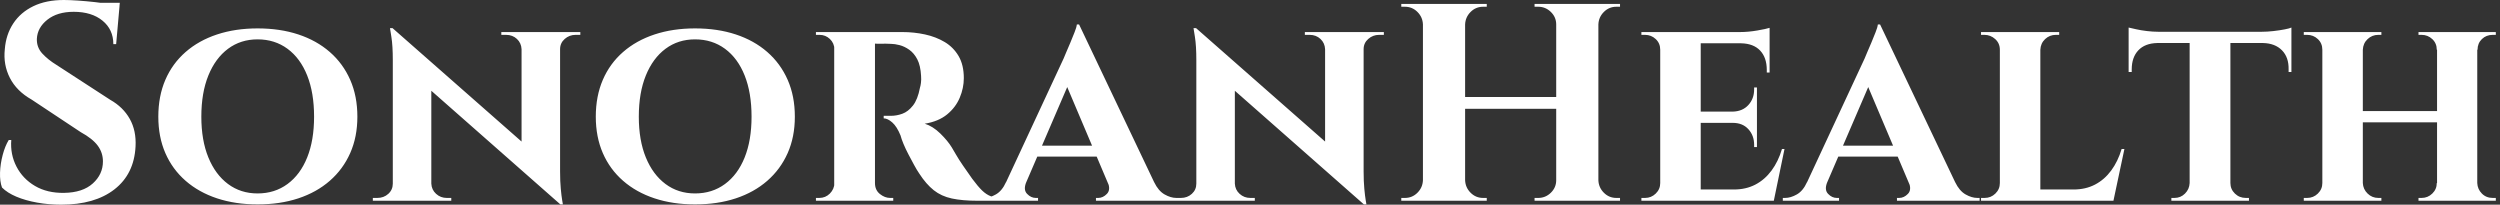<svg baseProfile="full" height="28" version="1.1" viewBox="0 0 342 28" width="342" xmlns="http://www.w3.org/2000/svg" xmlns:ev="http://www.w3.org/2001/xml-events" xmlns:xlink="http://www.w3.org/1999/xlink"><rect x="0" y="0" width="342" height="28" fill="#333333" stroke="none"/><defs /><g><path d="M10.654 0.0Q11.423 0.0 12.558 0.077Q13.692 0.154 14.904 0.288Q16.115 0.423 17.019 0.558Q17.923 0.692 18.269 0.846L17.808 6.038H17.423Q17.423 4.038 15.942 2.827Q14.462 1.615 12.0 1.615Q9.769 1.615 8.404 2.692Q7.038 3.769 6.962 5.308Q6.923 6.462 7.692 7.308Q8.462 8.154 9.654 8.885L17.0 13.654Q18.769 14.654 19.673 16.269Q20.577 17.885 20.462 20.038Q20.269 23.808 17.577 25.904Q14.885 28 10.269 28Q8.577 28 6.981 27.712Q5.385 27.423 4.154 26.904Q2.923 26.385 2.192 25.654Q1.885 24.808 1.923 23.615Q1.962 22.423 2.288 21.192Q2.615 19.962 3.115 19.154H3.462Q3.308 21.115 4.173 22.788Q5.038 24.462 6.712 25.442Q8.385 26.423 10.692 26.385Q13.231 26.346 14.615 25.096Q16.0 23.846 16.0 22.077Q16.0 20.885 15.288 19.923Q14.577 18.962 12.962 18.077L6.231 13.615Q4.192 12.462 3.269 10.654Q2.346 8.846 2.577 6.731Q2.731 4.731 3.731 3.212Q4.731 1.692 6.481 0.846Q8.231 0.0 10.654 0.0ZM18.308 0.385 18.231 1.192H13.692V0.385Z M37.154 3.885Q40.231 3.885 42.731 4.712Q45.231 5.538 47.038 7.115Q48.846 8.692 49.827 10.923Q50.808 13.154 50.808 15.962Q50.808 18.731 49.827 20.942Q48.846 23.154 47.038 24.731Q45.231 26.308 42.731 27.135Q40.231 27.962 37.154 27.962Q34.115 27.962 31.615 27.135Q29.115 26.308 27.308 24.731Q25.5 23.154 24.538 20.942Q23.577 18.731 23.577 15.962Q23.577 13.154 24.538 10.923Q25.5 8.692 27.308 7.115Q29.115 5.538 31.615 4.712Q34.115 3.885 37.154 3.885ZM37.154 26.462Q39.5 26.462 41.25 25.173Q43.0 23.885 43.942 21.538Q44.885 19.192 44.885 15.962Q44.885 12.692 43.942 10.327Q43.0 7.962 41.25 6.673Q39.5 5.385 37.154 5.385Q34.846 5.385 33.115 6.673Q31.385 7.962 30.423 10.327Q29.462 12.692 29.462 15.962Q29.462 19.192 30.423 21.538Q31.385 23.885 33.115 25.173Q34.846 26.462 37.154 26.462Z M55.615 3.846 78.192 23.692 78.577 27.962 56.038 8.115ZM55.769 25.115V27.462H52.923V27.077Q52.923 27.077 53.231 27.077Q53.538 27.077 53.538 27.077Q54.423 27.077 55.038 26.519Q55.654 25.962 55.654 25.115ZM60.923 25.115Q60.962 25.962 61.577 26.519Q62.192 27.077 63.038 27.077Q63.038 27.077 63.346 27.077Q63.654 27.077 63.654 27.077V27.462H60.846V25.115ZM55.615 3.846 60.923 9.615V27.462H55.654V8.231Q55.654 6.269 55.462 5.058Q55.269 3.846 55.269 3.846ZM78.538 4.385V23.462Q78.538 24.808 78.635 25.827Q78.731 26.846 78.827 27.404Q78.923 27.962 78.923 27.962H78.577L73.269 21.846V4.385ZM78.423 6.731V4.385H81.308V4.769Q81.308 4.769 80.981 4.769Q80.654 4.769 80.654 4.769Q79.808 4.769 79.173 5.327Q78.538 5.885 78.538 6.731ZM73.269 6.731Q73.231 5.885 72.635 5.327Q72.038 4.769 71.154 4.769Q71.154 4.769 70.827 4.769Q70.5 4.769 70.5 4.769V4.385H73.346V6.731Z M97.0 3.885Q100.077 3.885 102.577 4.712Q105.077 5.538 106.885 7.115Q108.692 8.692 109.673 10.923Q110.654 13.154 110.654 15.962Q110.654 18.731 109.673 20.942Q108.692 23.154 106.885 24.731Q105.077 26.308 102.577 27.135Q100.077 27.962 97.0 27.962Q93.962 27.962 91.462 27.135Q88.962 26.308 87.154 24.731Q85.346 23.154 84.385 20.942Q83.423 18.731 83.423 15.962Q83.423 13.154 84.385 10.923Q85.346 8.692 87.154 7.115Q88.962 5.538 91.462 4.712Q93.962 3.885 97.0 3.885ZM97.0 26.462Q99.346 26.462 101.096 25.173Q102.846 23.885 103.788 21.538Q104.731 19.192 104.731 15.962Q104.731 12.692 103.788 10.327Q102.846 7.962 101.096 6.673Q99.346 5.385 97.0 5.385Q94.692 5.385 92.962 6.673Q91.231 7.962 90.269 10.327Q89.308 12.692 89.308 15.962Q89.308 19.192 90.269 21.538Q91.231 23.885 92.962 25.173Q94.692 26.462 97.0 26.462Z M121.231 4.385H125.346Q126.962 4.385 128.462 4.712Q129.962 5.038 131.154 5.75Q132.346 6.462 133.058 7.673Q133.769 8.885 133.769 10.692Q133.769 12.038 133.212 13.365Q132.654 14.692 131.481 15.654Q130.308 16.615 128.423 16.923Q129.538 17.269 130.558 18.269Q131.577 19.269 132.115 20.154Q132.308 20.462 132.692 21.135Q133.077 21.808 133.673 22.673Q134.269 23.538 134.923 24.462Q135.692 25.5 136.269 26.058Q136.846 26.615 137.462 26.846Q138.077 27.077 138.885 27.077V27.462H135.654Q133.577 27.462 132.135 27.154Q130.692 26.846 129.654 26.019Q128.615 25.192 127.692 23.769Q127.346 23.269 126.962 22.558Q126.577 21.846 126.192 21.115Q125.808 20.385 125.519 19.692Q125.231 19.0 125.115 18.538Q124.615 17.308 123.981 16.75Q123.346 16.192 122.808 16.192V15.846Q122.808 15.846 123.077 15.846Q123.346 15.846 123.769 15.846Q124.577 15.846 125.365 15.558Q126.154 15.269 126.808 14.442Q127.462 13.615 127.769 12Q127.846 11.769 127.904 11.346Q127.962 10.923 127.923 10.385Q127.846 8.962 127.404 8.115Q126.962 7.269 126.308 6.808Q125.654 6.346 124.981 6.173Q124.308 6.0 123.808 6.0Q123.077 5.962 122.481 5.981Q121.885 6.0 121.577 5.962Q121.538 5.962 121.462 5.558Q121.385 5.154 121.308 4.769Q121.231 4.385 121.231 4.385ZM121.615 4.385V27.462H116.038V4.385ZM116.154 25.038 116.308 27.462H113.538V27.077Q113.577 27.077 113.75 27.077Q113.923 27.077 114.0 27.077Q114.846 27.077 115.442 26.481Q116.038 25.885 116.077 25.038ZM116.154 6.769H116.077Q116.038 5.885 115.442 5.327Q114.846 4.769 114.038 4.769Q113.923 4.769 113.75 4.769Q113.577 4.769 113.538 4.769V4.385H116.308ZM121.538 25.038H121.615Q121.615 26.0 122.288 26.538Q122.962 27.077 123.692 27.077Q123.692 27.077 123.865 27.077Q124.038 27.077 124.115 27.077V27.462H121.346Z M149.538 3.346 160.923 27.269H154.423L147.269 10.385ZM142.308 24.923Q141.885 25.962 142.423 26.519Q142.962 27.077 143.615 27.077H143.923V27.462H136.231V27.077Q136.231 27.077 136.385 27.077Q136.538 27.077 136.538 27.077Q137.308 27.077 138.154 26.596Q139.0 26.115 139.538 24.923ZM149.538 3.346 149.615 7.962 141.269 27.346H138.423L147.423 8.0Q147.5 7.769 147.769 7.173Q148.038 6.577 148.346 5.827Q148.654 5.077 148.923 4.404Q149.192 3.731 149.231 3.346ZM152.885 19.923V21.423H143.077V19.923ZM153.462 24.923H159.808Q160.385 26.115 161.231 26.596Q162.077 27.077 162.846 27.077Q162.846 27.077 163.0 27.077Q163.154 27.077 163.154 27.077V27.462H151.846V27.077H152.154Q152.808 27.077 153.346 26.519Q153.885 25.962 153.462 24.923Z M165.538 3.846 188.115 23.692 188.5 27.962 165.962 8.115ZM165.692 25.115V27.462H162.846V27.077Q162.846 27.077 163.154 27.077Q163.462 27.077 163.462 27.077Q164.346 27.077 164.962 26.519Q165.577 25.962 165.577 25.115ZM170.846 25.115Q170.885 25.962 171.5 26.519Q172.115 27.077 172.962 27.077Q172.962 27.077 173.269 27.077Q173.577 27.077 173.577 27.077V27.462H170.769V25.115ZM165.538 3.846 170.846 9.615V27.462H165.577V8.231Q165.577 6.269 165.385 5.058Q165.192 3.846 165.192 3.846ZM188.462 4.385V23.462Q188.462 24.808 188.558 25.827Q188.654 26.846 188.75 27.404Q188.846 27.962 188.846 27.962H188.5L183.192 21.846V4.385ZM188.346 6.731V4.385H191.231V4.769Q191.231 4.769 190.904 4.769Q190.577 4.769 190.577 4.769Q189.731 4.769 189.096 5.327Q188.462 5.885 188.462 6.731ZM183.192 6.731Q183.154 5.885 182.558 5.327Q181.962 4.769 181.077 4.769Q181.077 4.769 180.75 4.769Q180.423 4.769 180.423 4.769V4.385H183.269V6.731Z M220.577 0.538V27.462H214.808V0.538ZM202.346 0.538V27.462H196.577V0.538ZM215.154 13.269V14.885H201.962V13.269ZM196.692 24.654V27.462H193.615V27.077Q193.615 27.077 193.865 27.077Q194.115 27.077 194.115 27.077Q195.115 27.077 195.827 26.365Q196.538 25.654 196.577 24.654ZM196.692 3.346H196.577Q196.538 2.346 195.827 1.635Q195.115 0.923 194.115 0.923Q194.115 0.923 193.865 0.923Q193.615 0.923 193.615 0.923V0.538H196.692ZM202.231 24.654H202.346Q202.385 25.654 203.096 26.365Q203.808 27.077 204.808 27.077Q204.808 27.077 205.038 27.077Q205.269 27.077 205.308 27.077V27.462H202.231ZM202.231 3.346V0.538H205.308V0.923Q205.269 0.923 205.038 0.923Q204.808 0.923 204.808 0.923Q203.808 0.923 203.096 1.635Q202.385 2.346 202.346 3.346ZM214.923 24.654V27.462H211.846V27.077Q211.885 27.077 212.115 27.077Q212.346 27.077 212.346 27.077Q213.346 27.077 214.077 26.365Q214.808 25.654 214.808 24.654ZM214.923 3.346H214.808Q214.808 2.346 214.077 1.635Q213.346 0.923 212.346 0.923Q212.346 0.923 212.115 0.923Q211.885 0.923 211.846 0.923V0.538H214.923ZM220.462 24.654H220.577Q220.615 25.654 221.327 26.365Q222.038 27.077 223.038 27.077Q223.038 27.077 223.288 27.077Q223.538 27.077 223.538 27.077V27.462H220.462ZM220.462 3.346V0.538H223.538V0.923Q223.538 0.923 223.288 0.923Q223.038 0.923 223.038 0.923Q222.038 0.923 221.327 1.635Q220.615 2.346 220.577 3.346Z M234.577 4.385V27.462H229.038V4.385ZM243.577 25.923 244.462 27.462H234.5V25.923ZM242.269 15.269V16.808H234.5V15.269ZM244.0 4.385V5.923H234.5V4.385ZM246.038 20.385 244.577 27.462H237.923L239.115 25.923Q240.769 25.923 242.058 25.25Q243.346 24.577 244.269 23.327Q245.192 22.077 245.692 20.385ZM242.269 16.731V20.115H241.885V19.808Q241.885 18.538 241.096 17.673Q240.308 16.808 238.962 16.808V16.731ZM242.269 11.962V15.346H238.962V15.269Q240.308 15.231 241.096 14.365Q241.885 13.5 241.885 12.231V11.962ZM244.0 5.846V9.923H243.615V9.577Q243.615 7.885 242.712 6.923Q241.808 5.962 240.115 5.923V5.846ZM244.0 3.808V4.731L239.962 4.385Q241.077 4.385 242.308 4.173Q243.538 3.962 244.0 3.808ZM229.154 25.038 229.308 27.462H226.462V27.077Q226.462 27.077 226.692 27.077Q226.923 27.077 226.962 27.077Q227.808 27.077 228.423 26.481Q229.038 25.885 229.038 25.038ZM229.154 6.808H229.038Q229.038 5.923 228.423 5.346Q227.808 4.769 226.962 4.769Q226.923 4.769 226.692 4.769Q226.462 4.769 226.462 4.769V4.385H229.308Z M259.115 3.346 270.5 27.269H264.0L256.846 10.385ZM251.885 24.923Q251.462 25.962 252.0 26.519Q252.538 27.077 253.192 27.077H253.5V27.462H245.808V27.077Q245.808 27.077 245.962 27.077Q246.115 27.077 246.115 27.077Q246.885 27.077 247.731 26.596Q248.577 26.115 249.115 24.923ZM259.115 3.346 259.192 7.962 250.846 27.346H248L257.0 8.0Q257.077 7.769 257.346 7.173Q257.615 6.577 257.923 5.827Q258.231 5.077 258.5 4.404Q258.769 3.731 258.808 3.346ZM262.462 19.923V21.423H252.654V19.923ZM263.038 24.923H269.385Q269.962 26.115 270.808 26.596Q271.654 27.077 272.423 27.077Q272.423 27.077 272.577 27.077Q272.731 27.077 272.731 27.077V27.462H261.423V27.077H261.731Q262.385 27.077 262.923 26.519Q263.462 25.962 263.038 24.923Z M281.038 4.385V27.462H275.5V4.385ZM290.0 25.923 290.923 27.462H280.962V25.923ZM292.538 20.385 291.038 27.462H284.385L285.577 25.923Q287.231 25.923 288.519 25.25Q289.808 24.577 290.731 23.327Q291.654 22.077 292.154 20.385ZM275.615 25.038 275.769 27.462H272.923V27.077Q272.923 27.077 273.154 27.077Q273.385 27.077 273.423 27.077Q274.269 27.077 274.885 26.481Q275.5 25.885 275.5 25.038ZM280.962 6.808V4.385H283.615V4.769Q283.577 4.769 283.365 4.769Q283.154 4.769 283.154 4.769Q282.308 4.769 281.692 5.346Q281.077 5.923 281.038 6.808ZM275.615 6.808H275.5Q275.5 5.923 274.865 5.346Q274.231 4.769 273.385 4.769Q273.346 4.769 273.135 4.769Q272.923 4.769 272.923 4.769V4.385H275.615Z M307.038 4.5V27.462H301.462V4.5ZM315.385 4.346V5.885H293.115V4.346ZM315.385 5.769V9.846H315.0V9.5Q315.038 7.846 314.096 6.885Q313.154 5.923 311.5 5.885V5.769ZM315.385 3.769V4.731L311.346 4.346Q312.077 4.346 312.923 4.25Q313.769 4.154 314.462 4.019Q315.154 3.885 315.385 3.769ZM301.538 25.038V27.462H298.962V27.077Q298.962 27.077 299.173 27.077Q299.385 27.077 299.385 27.077Q300.231 27.077 300.827 26.481Q301.423 25.885 301.462 25.038ZM306.923 25.038H307.038Q307.038 25.885 307.654 26.481Q308.269 27.077 309.154 27.077Q309.154 27.077 309.365 27.077Q309.577 27.077 309.577 27.077V27.462H306.923ZM297.038 5.769V5.885Q295.346 5.923 294.442 6.885Q293.538 7.846 293.538 9.5V9.846H293.115V5.769ZM293.115 3.769Q293.462 3.846 294.135 4.0Q294.808 4.154 295.635 4.25Q296.462 4.346 297.154 4.346L293.115 4.731Z M340.808 4.385V27.462H335.308V4.385ZM325.154 4.385V27.462H319.615V4.385ZM335.615 15.192V16.731H324.808V15.192ZM319.731 25.038V27.462H317.077V27.077Q317.077 27.077 317.288 27.077Q317.5 27.077 317.538 27.077Q318.385 27.077 319.0 26.481Q319.615 25.885 319.615 25.038ZM325.077 25.038H325.154Q325.192 25.885 325.808 26.481Q326.423 27.077 327.269 27.077Q327.269 27.077 327.481 27.077Q327.692 27.077 327.692 27.077V27.462H325.077ZM325.077 6.808V4.385H327.692V4.769Q327.692 4.769 327.481 4.769Q327.269 4.769 327.269 4.769Q326.423 4.769 325.808 5.346Q325.192 5.923 325.154 6.808ZM319.731 6.808H319.615Q319.615 5.923 319.0 5.346Q318.385 4.769 317.538 4.769Q317.5 4.769 317.288 4.769Q317.077 4.769 317.077 4.769V4.385H319.731ZM335.385 25.038V27.462H332.769V27.077Q332.769 27.077 332.981 27.077Q333.192 27.077 333.192 27.077Q334.038 27.077 334.654 26.481Q335.269 25.885 335.269 25.038ZM340.692 25.038H340.808Q340.846 25.885 341.442 26.481Q342.038 27.077 342.923 27.077Q342.923 27.077 343.135 27.077Q343.346 27.077 343.346 27.077V27.462H340.692ZM340.731 6.808V4.385H343.346V4.769Q343.346 4.769 343.135 4.769Q342.923 4.769 342.923 4.769Q342.038 4.769 341.442 5.346Q340.846 5.923 340.846 6.808ZM335.385 6.808H335.269Q335.269 5.923 334.654 5.346Q334.038 4.769 333.192 4.769Q333.192 4.769 332.981 4.769Q332.769 4.769 332.769 4.769V4.385H335.385Z " fill="rgb(255,255,255)" transform="translate(-1.919, 0)" /></g></svg>